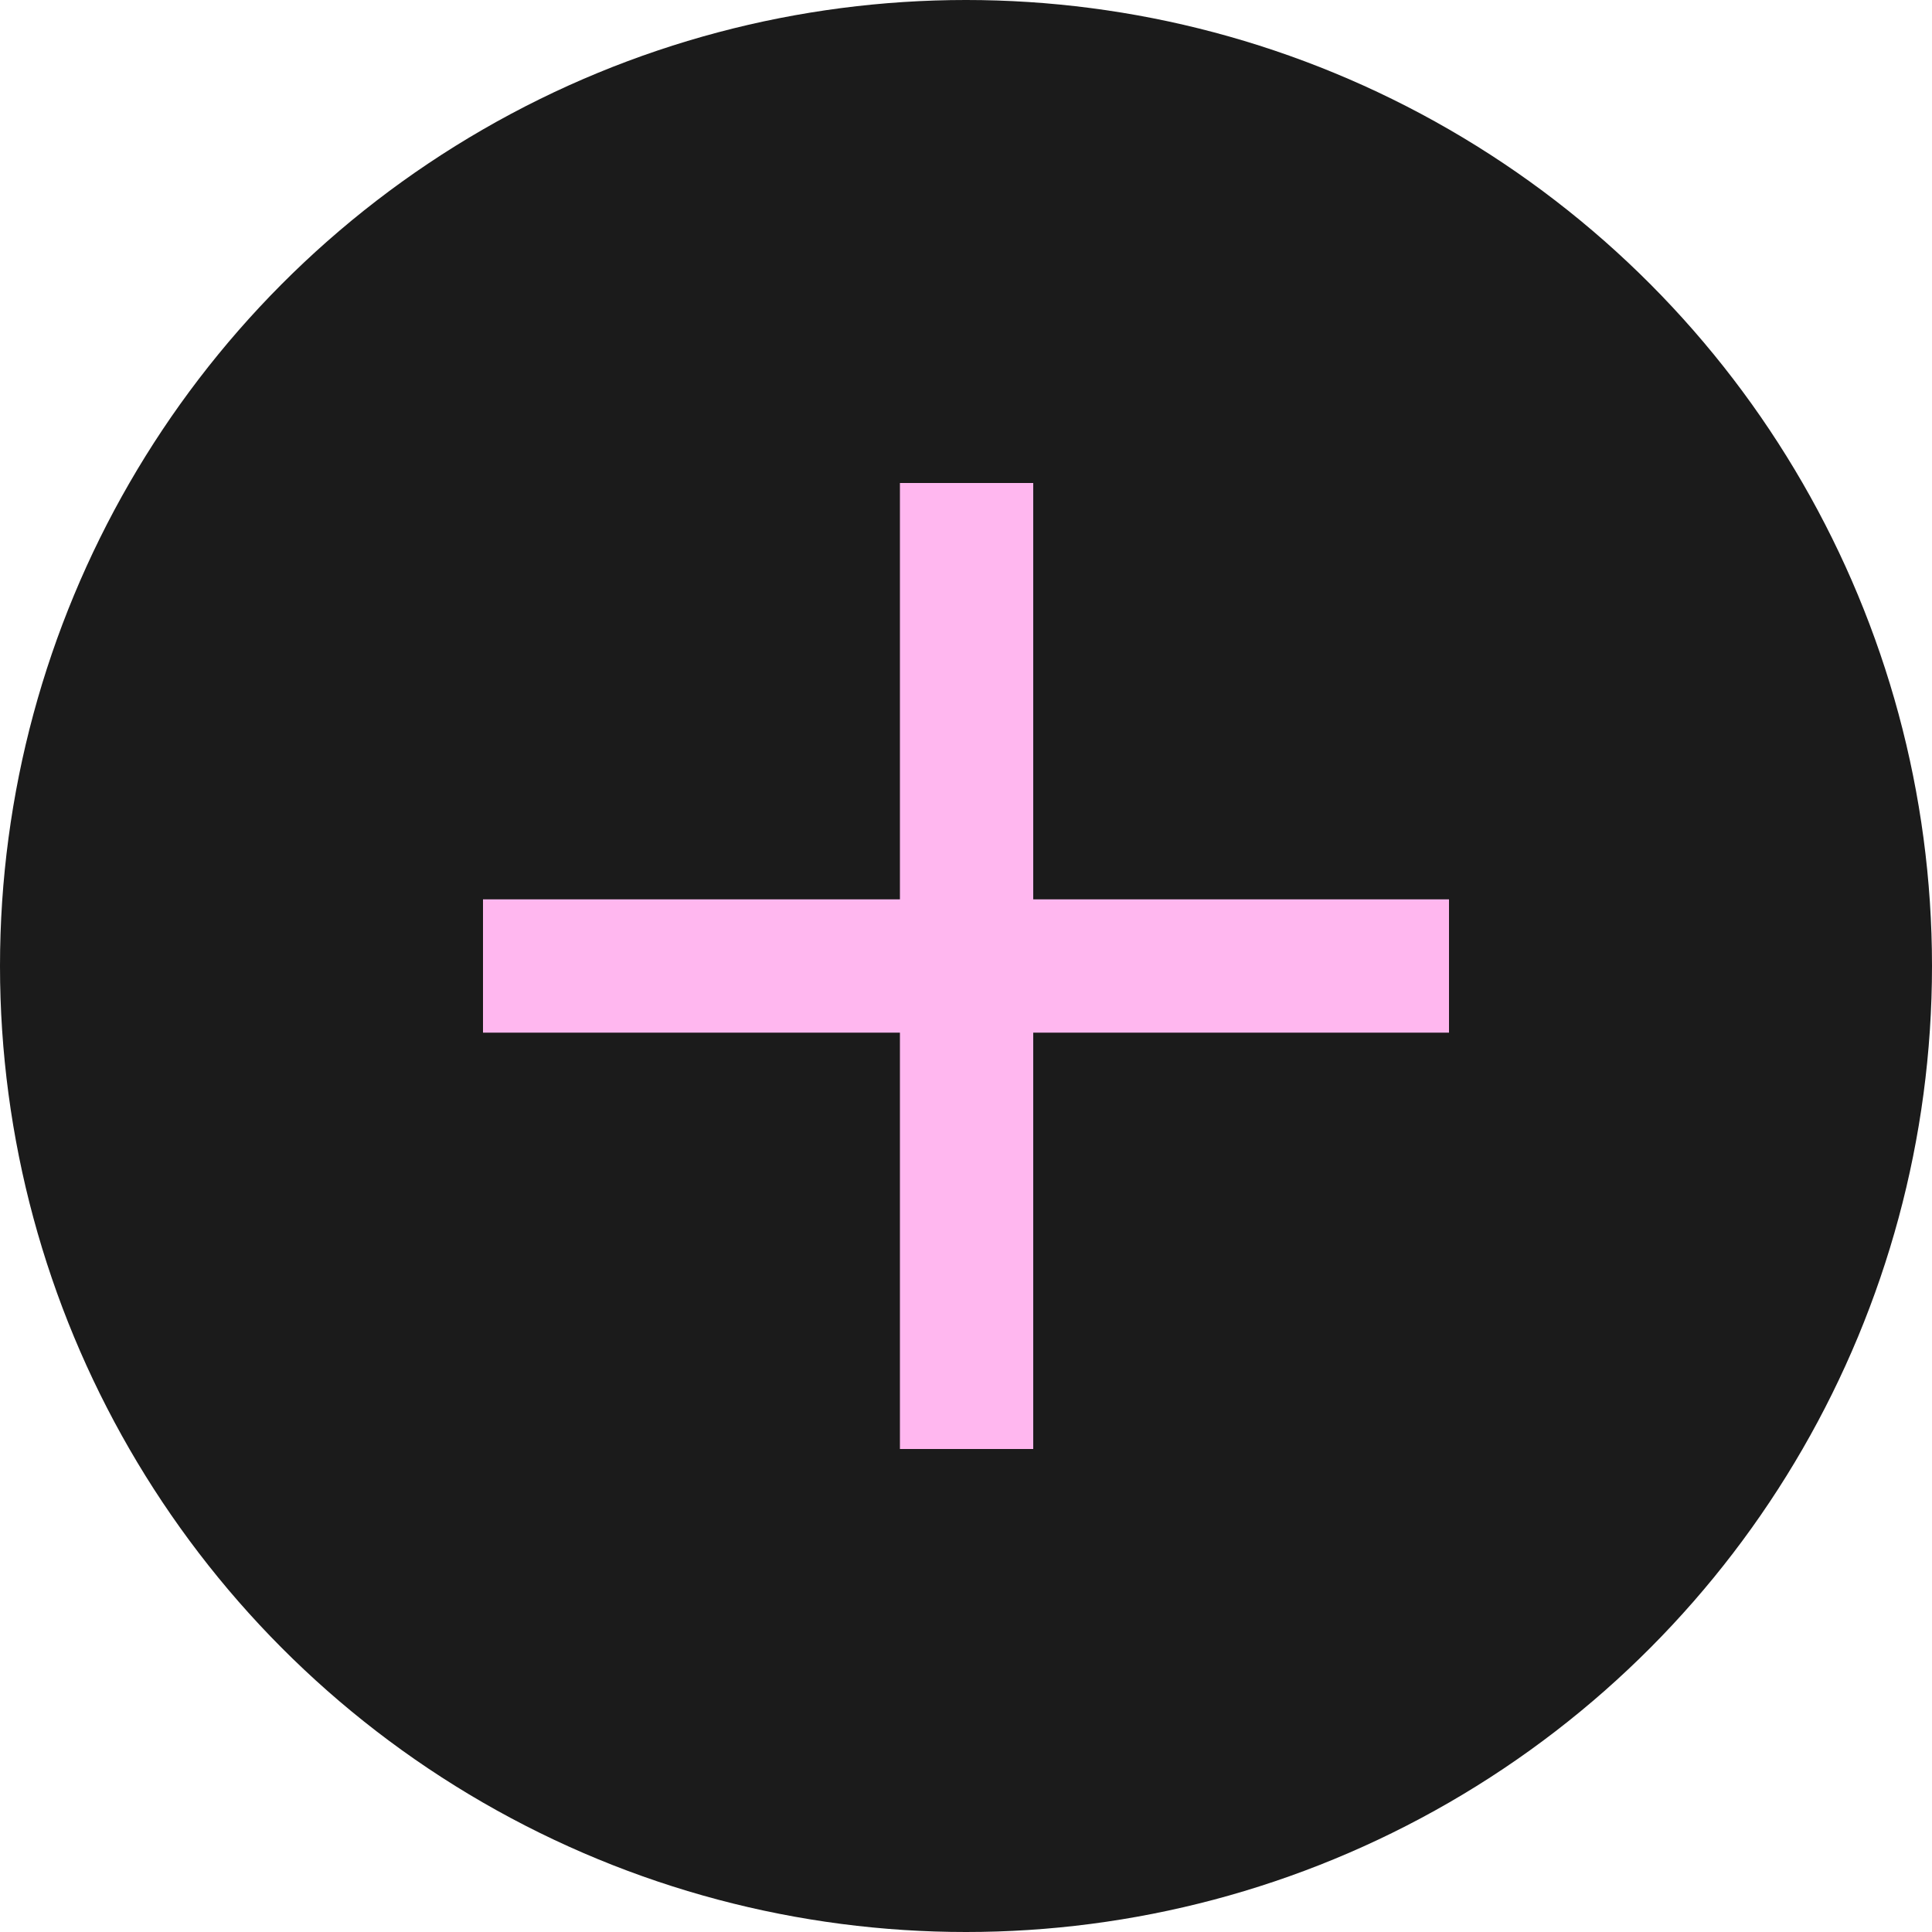 <?xml version="1.0" encoding="UTF-8"?> <svg xmlns="http://www.w3.org/2000/svg" width="10" height="10" viewBox="0 0 10 10" fill="none"><circle cx="5" cy="5" r="5" fill="#1B1B1B"></circle><path d="M4.658 7.5V5.345H2.5V4.655H4.658V2.5H5.348V4.655H7.5V5.345H5.348V7.5H4.658Z" fill="#FFB7EF"></path></svg> 